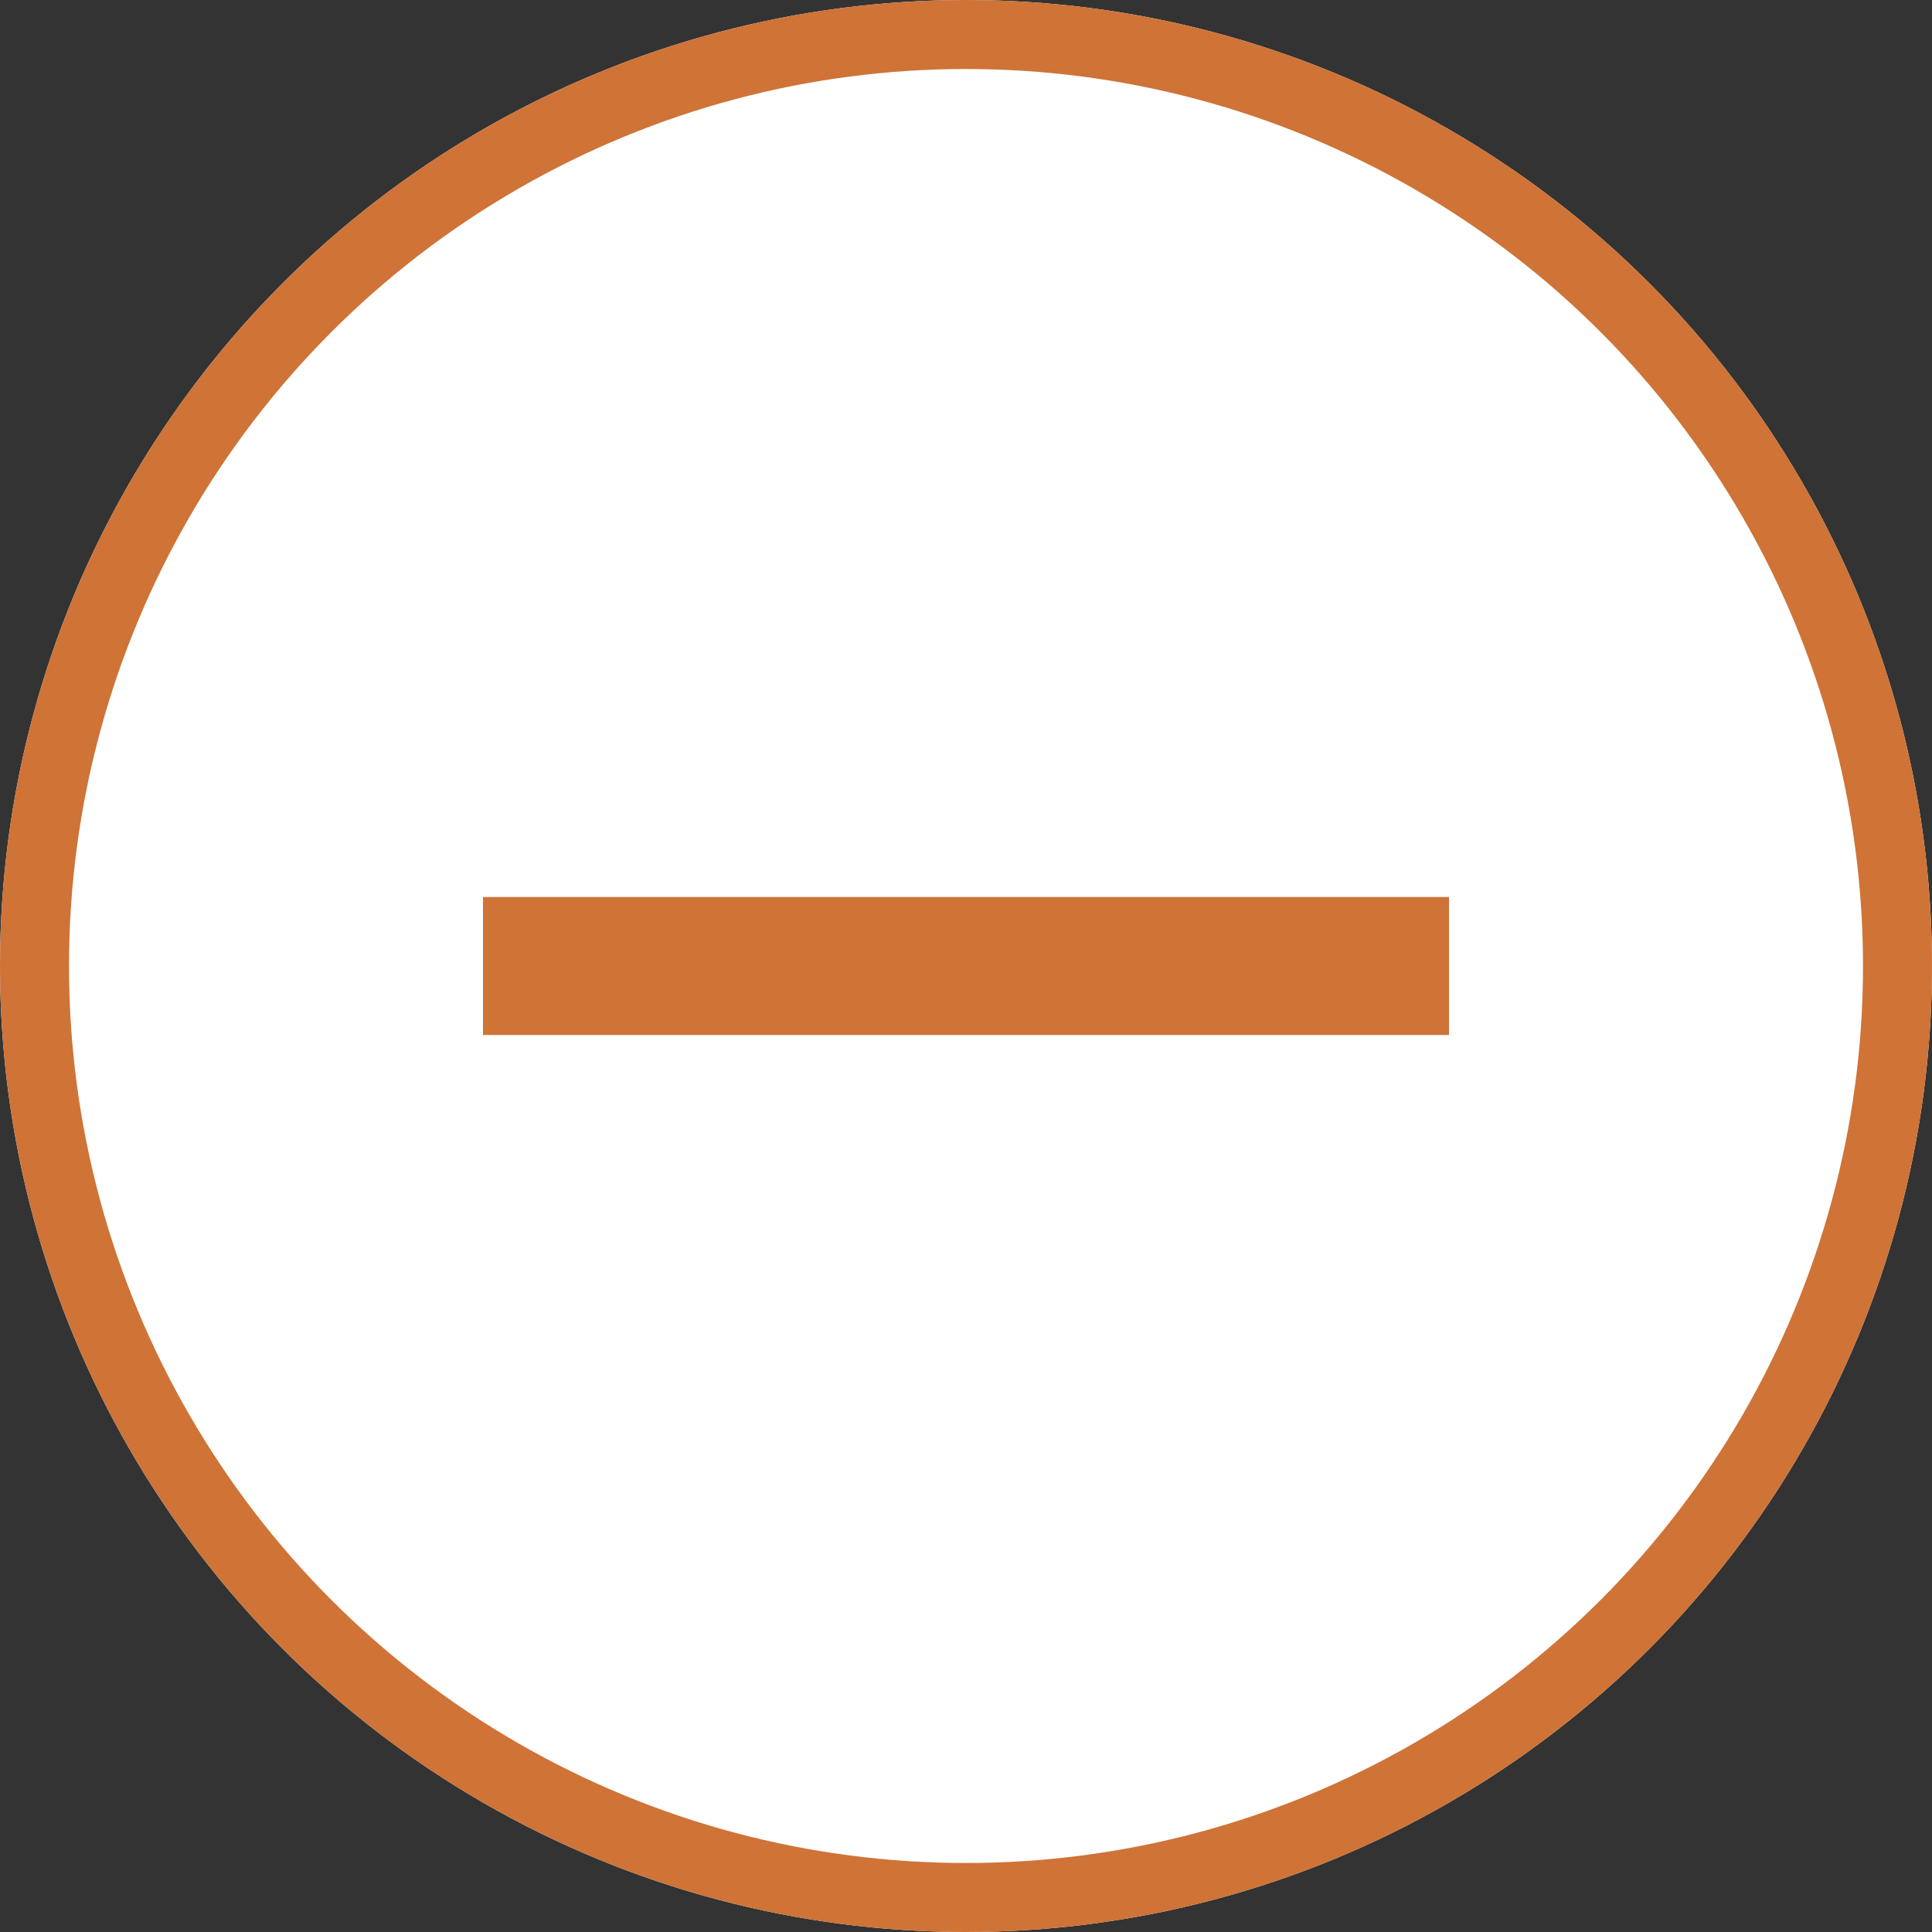 <svg xmlns="http://www.w3.org/2000/svg" width="28" height="28" viewBox="0 0 28 28">
  <rect x="0" y="0" width="28" height="28" fill="#333333" stroke="none"/>
  <g id="グループ_4465" data-name="グループ 4465" transform="translate(-300 -352)">
    <g id="楕円形_108" data-name="楕円形 108" transform="translate(300 352)" fill="#fff" stroke="#cf7337" stroke-width="1">
      <circle cx="14" cy="14" r="14" stroke="none"/>
      <circle cx="14" cy="14" r="13.5" fill="none"/>
    </g>
    <g id="グループ_706" data-name="グループ 706" transform="translate(307 359)">
      <path id="パス_349" data-name="パス 349" d="M284,784h14" transform="translate(-284 -777)" fill="none" stroke="#cf7337" stroke-width="2"/>
    </g>
  </g>
</svg>

